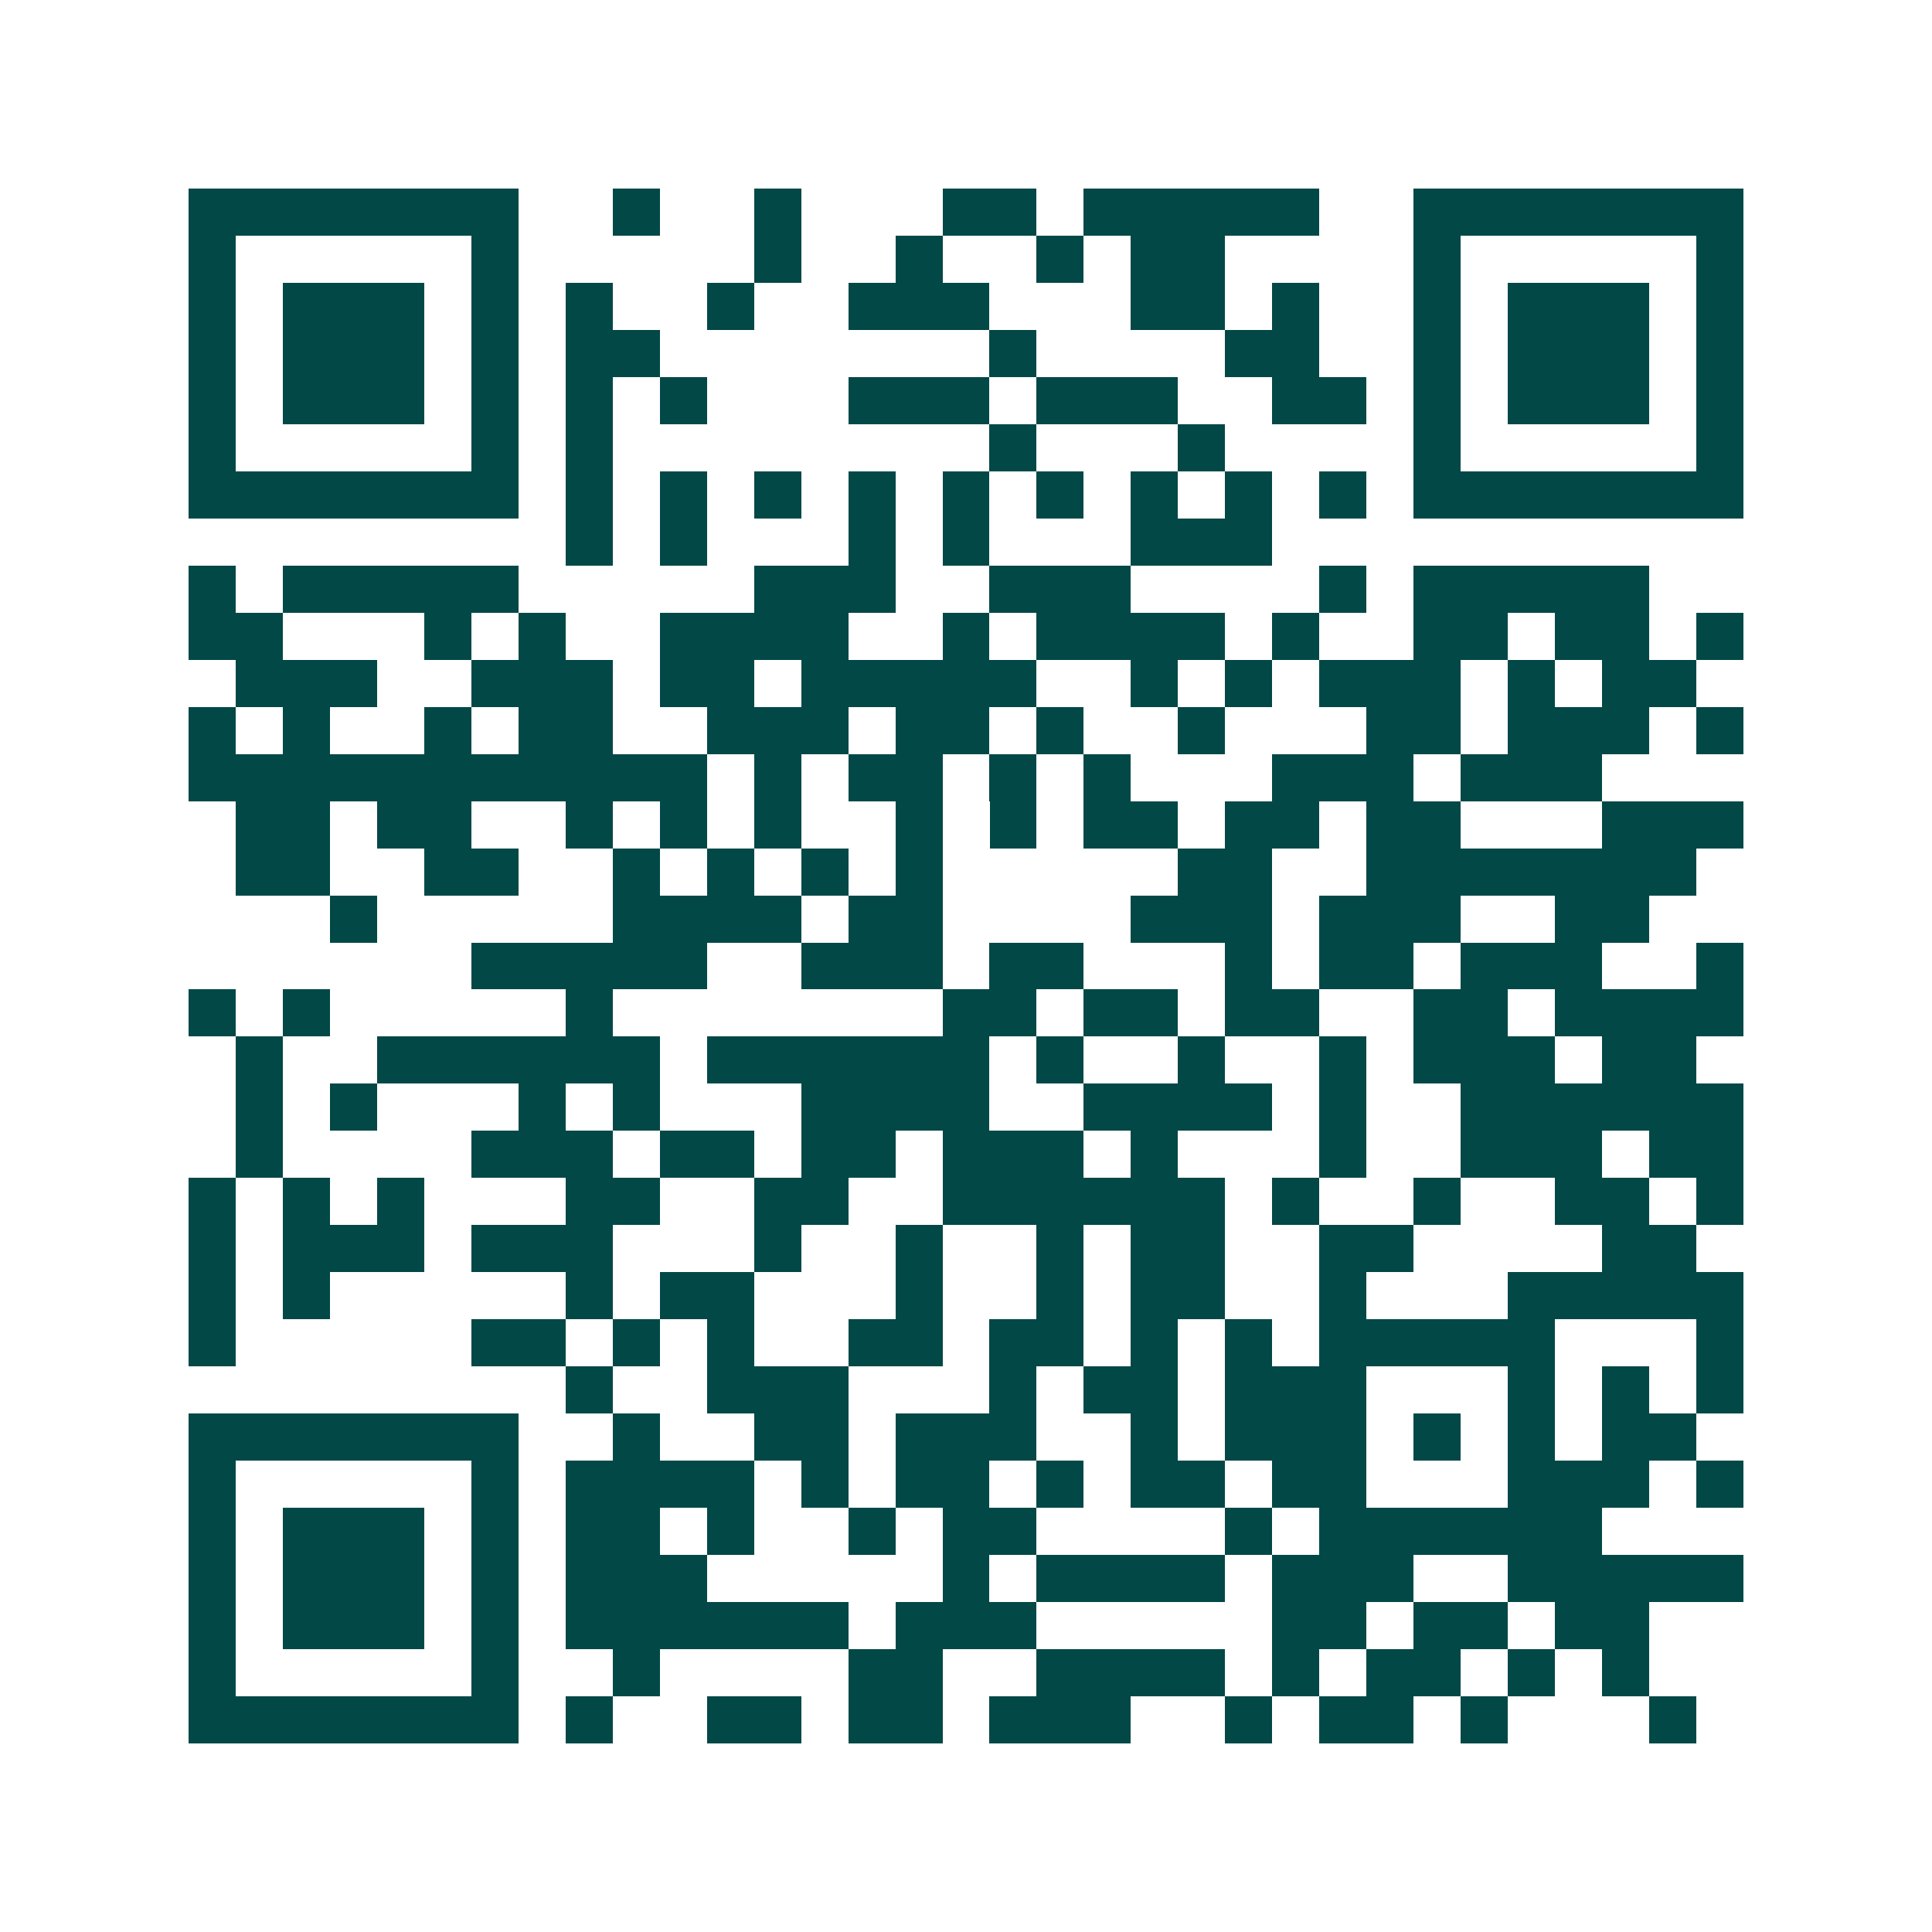 <svg xmlns="http://www.w3.org/2000/svg" width="200" height="200" viewBox="0 0 41 41" shape-rendering="crispEdges"><path fill="#ffffff" d="M0 0h41v41H0z"/><path stroke="#014847" d="M4 4.5h7m2 0h1m2 0h1m3 0h2m1 0h5m2 0h7M4 5.5h1m5 0h1m5 0h1m2 0h1m2 0h1m1 0h2m4 0h1m5 0h1M4 6.5h1m1 0h3m1 0h1m1 0h1m2 0h1m2 0h3m3 0h2m1 0h1m2 0h1m1 0h3m1 0h1M4 7.5h1m1 0h3m1 0h1m1 0h2m7 0h1m4 0h2m2 0h1m1 0h3m1 0h1M4 8.5h1m1 0h3m1 0h1m1 0h1m1 0h1m3 0h3m1 0h3m2 0h2m1 0h1m1 0h3m1 0h1M4 9.5h1m5 0h1m1 0h1m8 0h1m3 0h1m4 0h1m5 0h1M4 10.5h7m1 0h1m1 0h1m1 0h1m1 0h1m1 0h1m1 0h1m1 0h1m1 0h1m1 0h1m1 0h7M12 11.5h1m1 0h1m3 0h1m1 0h1m3 0h3M4 12.5h1m1 0h5m5 0h3m2 0h3m4 0h1m1 0h5M4 13.5h2m3 0h1m1 0h1m2 0h4m2 0h1m1 0h4m1 0h1m2 0h2m1 0h2m1 0h1M5 14.5h3m2 0h3m1 0h2m1 0h5m2 0h1m1 0h1m1 0h3m1 0h1m1 0h2M4 15.5h1m1 0h1m2 0h1m1 0h2m2 0h3m1 0h2m1 0h1m2 0h1m3 0h2m1 0h3m1 0h1M4 16.5h11m1 0h1m1 0h2m1 0h1m1 0h1m3 0h3m1 0h3M5 17.5h2m1 0h2m2 0h1m1 0h1m1 0h1m2 0h1m1 0h1m1 0h2m1 0h2m1 0h2m3 0h3M5 18.5h2m2 0h2m2 0h1m1 0h1m1 0h1m1 0h1m5 0h2m2 0h7M7 19.5h1m5 0h4m1 0h2m4 0h3m1 0h3m2 0h2M10 20.5h5m2 0h3m1 0h2m3 0h1m1 0h2m1 0h3m2 0h1M4 21.5h1m1 0h1m5 0h1m7 0h2m1 0h2m1 0h2m2 0h2m1 0h4M5 22.5h1m2 0h6m1 0h6m1 0h1m2 0h1m2 0h1m1 0h3m1 0h2M5 23.5h1m1 0h1m3 0h1m1 0h1m3 0h4m2 0h4m1 0h1m2 0h6M5 24.5h1m4 0h3m1 0h2m1 0h2m1 0h3m1 0h1m3 0h1m2 0h3m1 0h2M4 25.5h1m1 0h1m1 0h1m3 0h2m2 0h2m2 0h6m1 0h1m2 0h1m2 0h2m1 0h1M4 26.5h1m1 0h3m1 0h3m3 0h1m2 0h1m2 0h1m1 0h2m2 0h2m4 0h2M4 27.5h1m1 0h1m5 0h1m1 0h2m3 0h1m2 0h1m1 0h2m2 0h1m3 0h5M4 28.5h1m5 0h2m1 0h1m1 0h1m2 0h2m1 0h2m1 0h1m1 0h1m1 0h5m3 0h1M12 29.5h1m2 0h3m3 0h1m1 0h2m1 0h3m3 0h1m1 0h1m1 0h1M4 30.5h7m2 0h1m2 0h2m1 0h3m2 0h1m1 0h3m1 0h1m1 0h1m1 0h2M4 31.5h1m5 0h1m1 0h4m1 0h1m1 0h2m1 0h1m1 0h2m1 0h2m3 0h3m1 0h1M4 32.5h1m1 0h3m1 0h1m1 0h2m1 0h1m2 0h1m1 0h2m4 0h1m1 0h6M4 33.5h1m1 0h3m1 0h1m1 0h3m5 0h1m1 0h4m1 0h3m2 0h5M4 34.5h1m1 0h3m1 0h1m1 0h6m1 0h3m5 0h2m1 0h2m1 0h2M4 35.5h1m5 0h1m2 0h1m4 0h2m2 0h4m1 0h1m1 0h2m1 0h1m1 0h1M4 36.5h7m1 0h1m2 0h2m1 0h2m1 0h3m2 0h1m1 0h2m1 0h1m3 0h1"/></svg>

